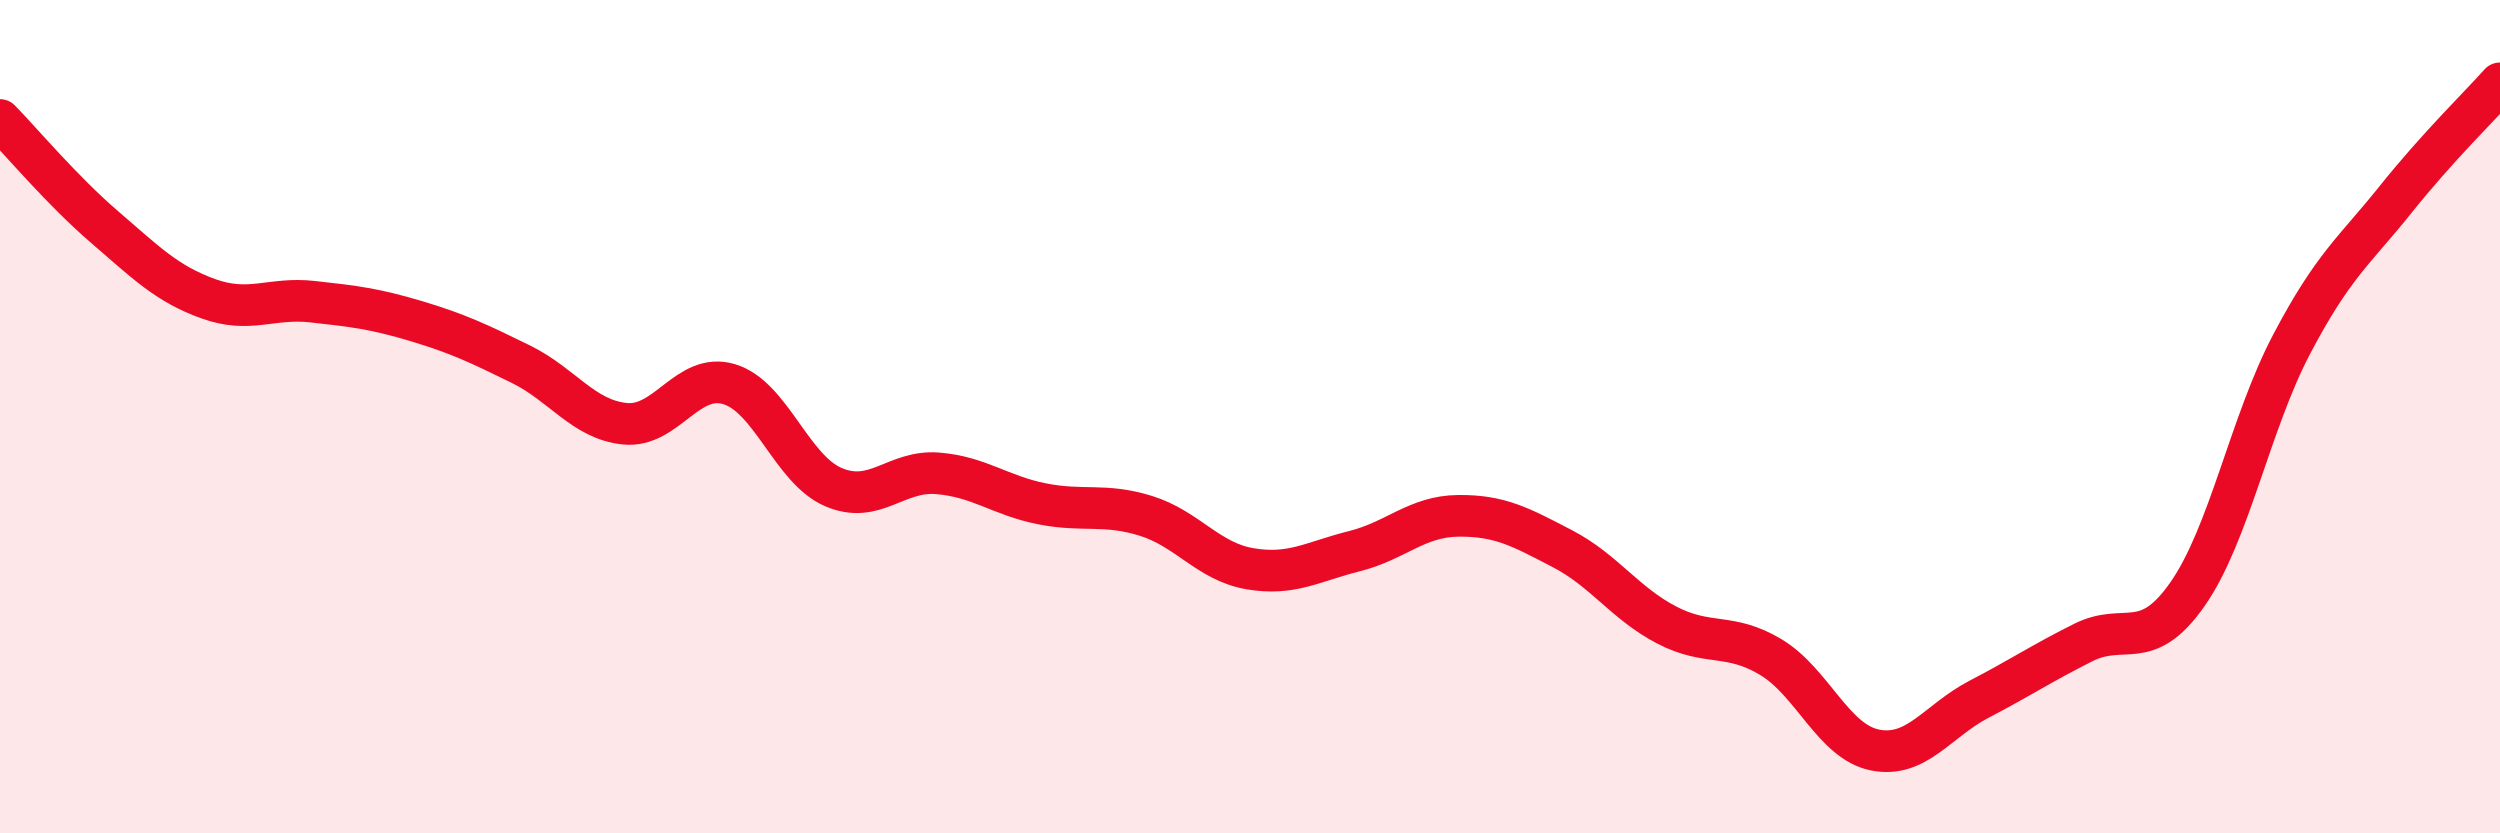 
    <svg width="60" height="20" viewBox="0 0 60 20" xmlns="http://www.w3.org/2000/svg">
      <path
        d="M 0,2.88 C 0.5,3.39 1.5,4.58 2.5,5.44 C 3.5,6.3 4,6.81 5,7.17 C 6,7.53 6.5,7.13 7.5,7.24 C 8.5,7.35 9,7.41 10,7.71 C 11,8.01 11.5,8.25 12.5,8.74 C 13.5,9.23 14,10.07 15,10.17 C 16,10.27 16.5,8.92 17.5,9.22 C 18.5,9.52 19,11.26 20,11.69 C 21,12.12 21.5,11.28 22.5,11.36 C 23.5,11.44 24,11.89 25,12.09 C 26,12.29 26.5,12.07 27.5,12.38 C 28.5,12.69 29,13.48 30,13.65 C 31,13.82 31.5,13.48 32.5,13.23 C 33.5,12.98 34,12.39 35,12.38 C 36,12.37 36.5,12.65 37.5,13.17 C 38.5,13.69 39,14.48 40,15 C 41,15.52 41.5,15.17 42.5,15.77 C 43.5,16.37 44,17.8 45,18 C 46,18.2 46.5,17.3 47.5,16.78 C 48.5,16.26 49,15.92 50,15.42 C 51,14.92 51.5,15.69 52.5,14.26 C 53.5,12.83 54,10.16 55,8.26 C 56,6.36 56.5,6.03 57.5,4.78 C 58.5,3.53 59.5,2.56 60,2L60 20L0 20Z"
        fill="#EB0A25"
        opacity="0.1"
        stroke-linecap="round"
        stroke-linejoin="round"
      />
      <path
        d="M 0,2.88 C 0.5,3.39 1.5,4.58 2.5,5.44 C 3.5,6.3 4,6.81 5,7.17 C 6,7.53 6.5,7.13 7.5,7.24 C 8.5,7.35 9,7.41 10,7.71 C 11,8.01 11.5,8.25 12.5,8.74 C 13.5,9.23 14,10.07 15,10.17 C 16,10.27 16.5,8.92 17.5,9.22 C 18.5,9.52 19,11.26 20,11.69 C 21,12.12 21.5,11.28 22.5,11.36 C 23.5,11.44 24,11.89 25,12.09 C 26,12.29 26.5,12.07 27.5,12.38 C 28.5,12.69 29,13.48 30,13.65 C 31,13.82 31.5,13.48 32.5,13.23 C 33.5,12.98 34,12.39 35,12.38 C 36,12.37 36.5,12.65 37.5,13.17 C 38.5,13.69 39,14.48 40,15 C 41,15.52 41.5,15.17 42.5,15.77 C 43.5,16.37 44,17.8 45,18 C 46,18.2 46.5,17.3 47.5,16.78 C 48.5,16.26 49,15.92 50,15.42 C 51,14.92 51.5,15.69 52.5,14.26 C 53.5,12.83 54,10.16 55,8.26 C 56,6.36 56.5,6.03 57.5,4.78 C 58.5,3.53 59.5,2.56 60,2"
        stroke="#EB0A25"
        stroke-width="1"
        fill="none"
        stroke-linecap="round"
        stroke-linejoin="round"
      />
    </svg>
  